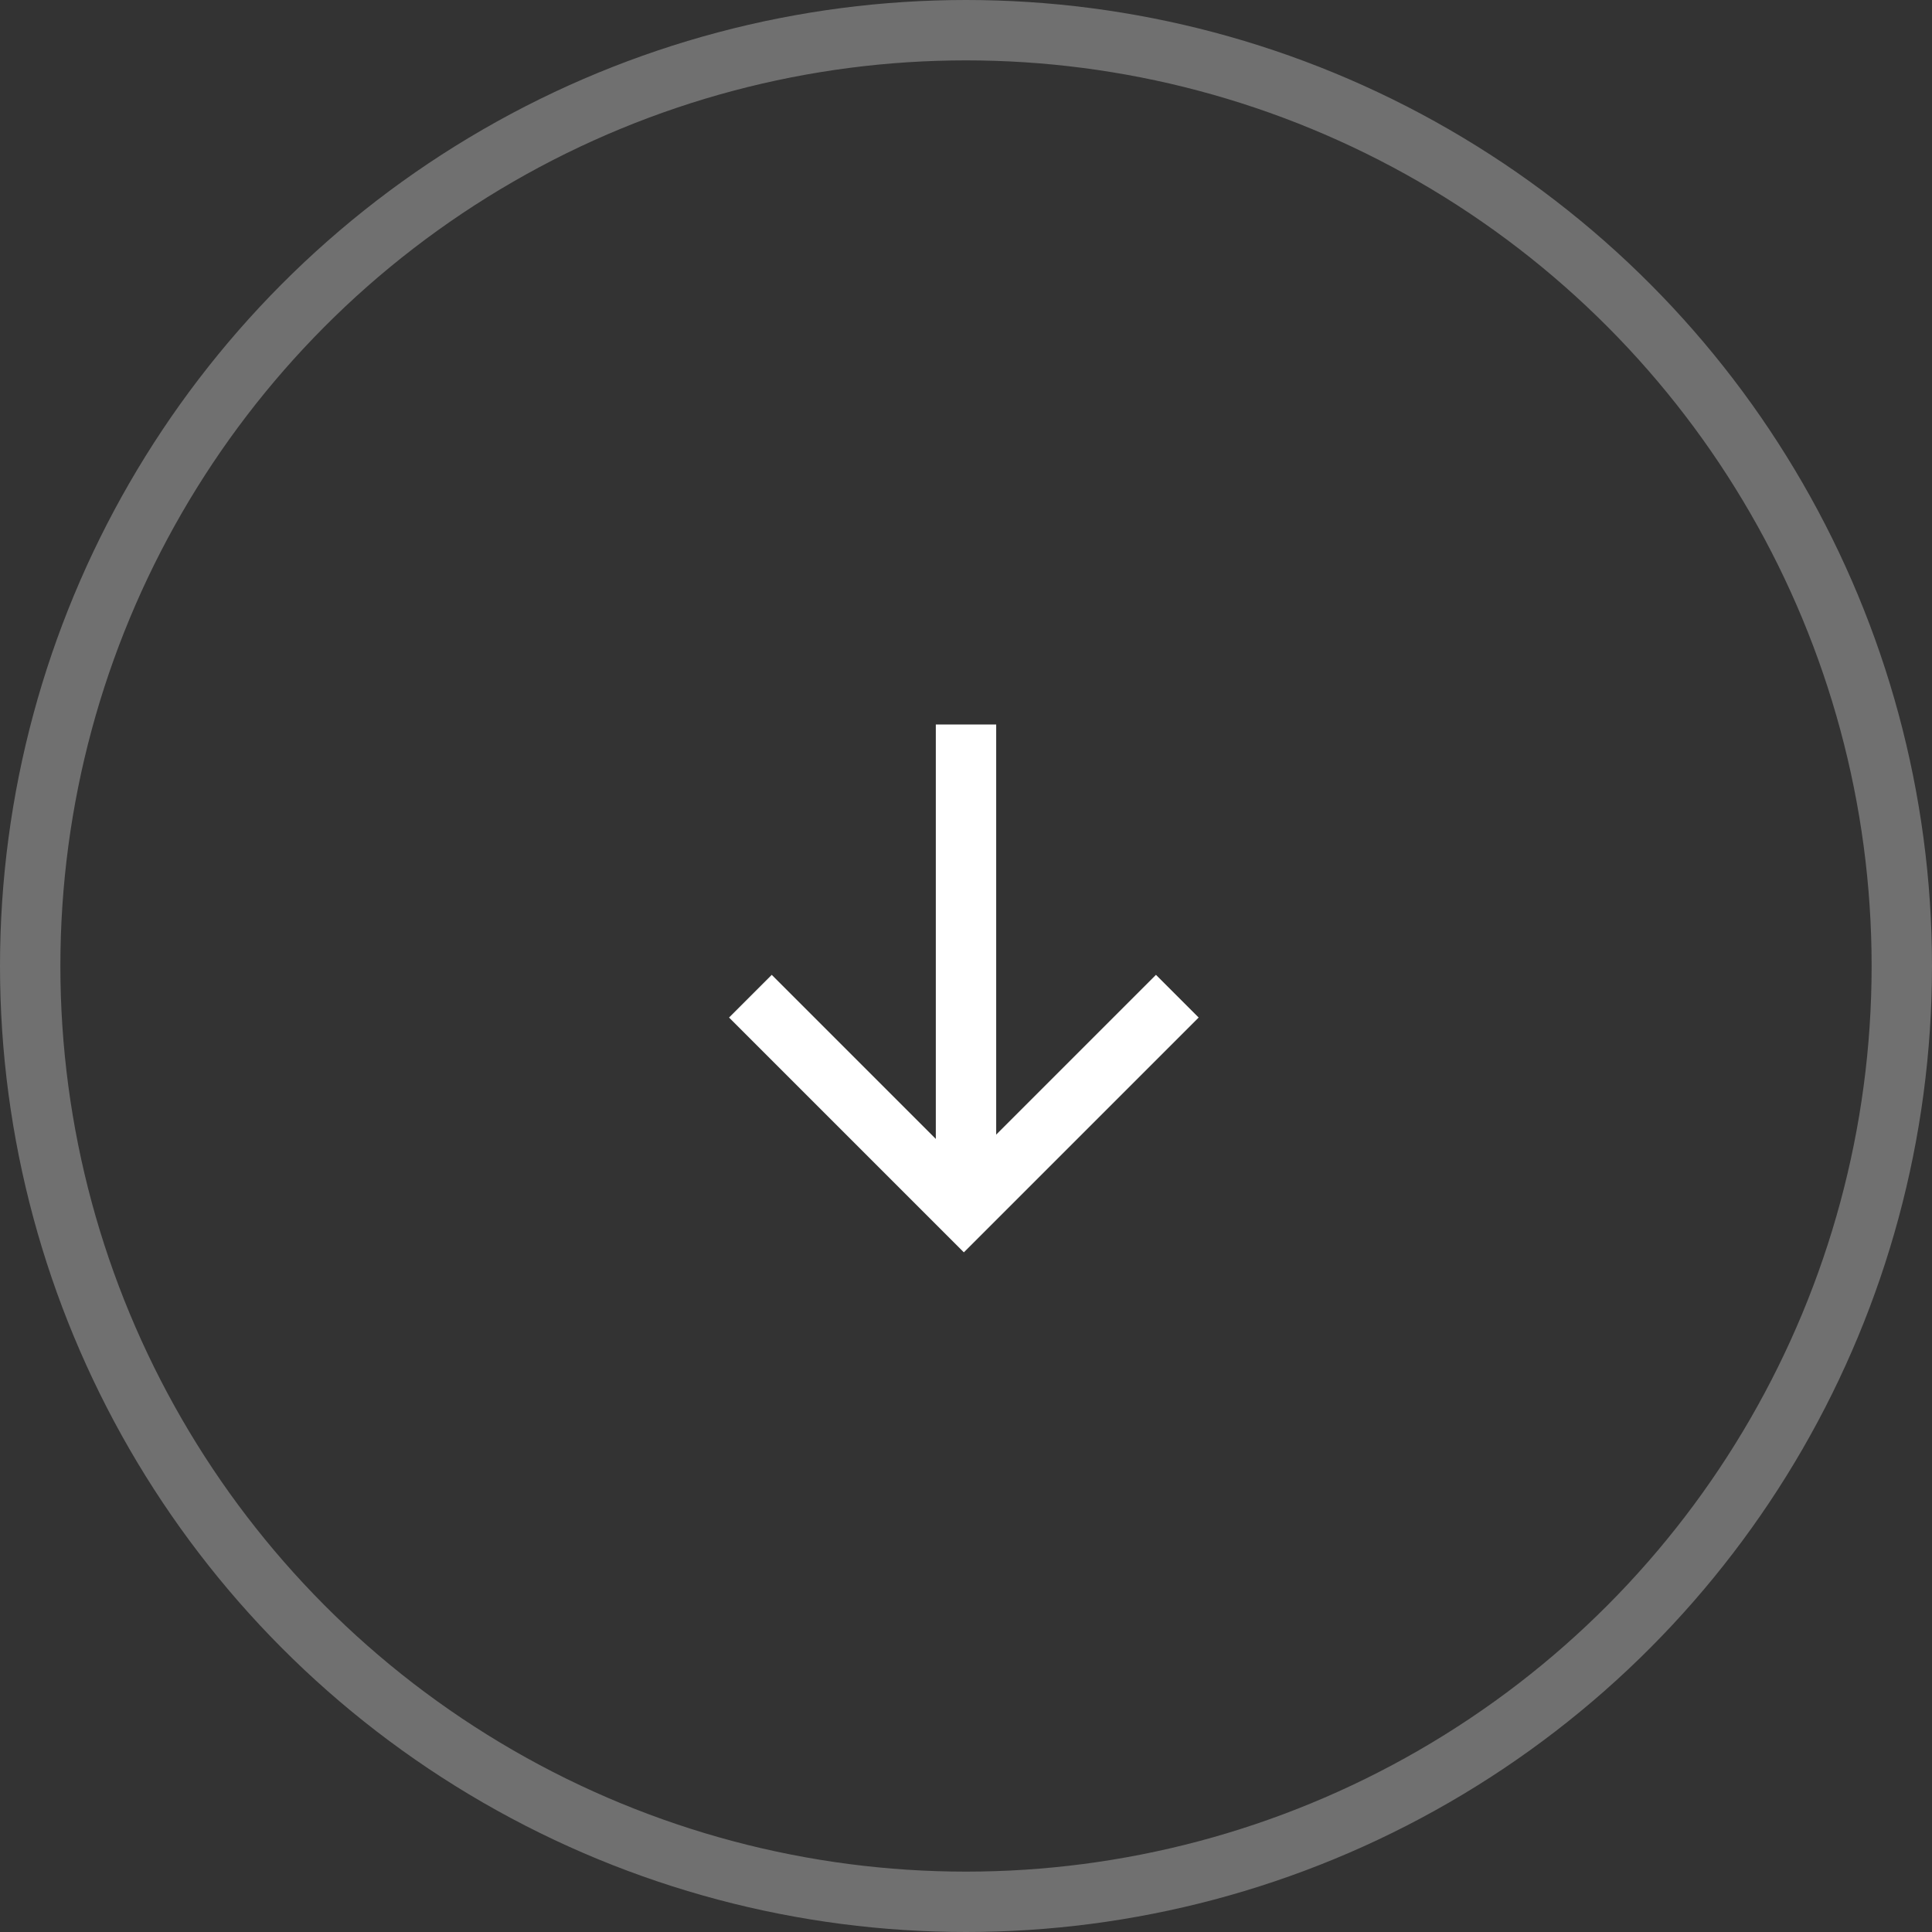 <?xml version="1.0" encoding="UTF-8"?> <svg xmlns="http://www.w3.org/2000/svg" width="64" height="64" viewBox="0 0 64 64" fill="none"><rect x="0" y="0" width="64" height="64" fill="#333333" stroke="none"/> <circle cx="32" cy="32" r="31" stroke="white" stroke-opacity="0.3" stroke-width="2"></circle> <path d="M39 33L31.929 40.071L24.858 33" stroke="white" stroke-width="2"></path> <path d="M32 39.5L32 24" stroke="white" stroke-width="2"></path> </svg> 
